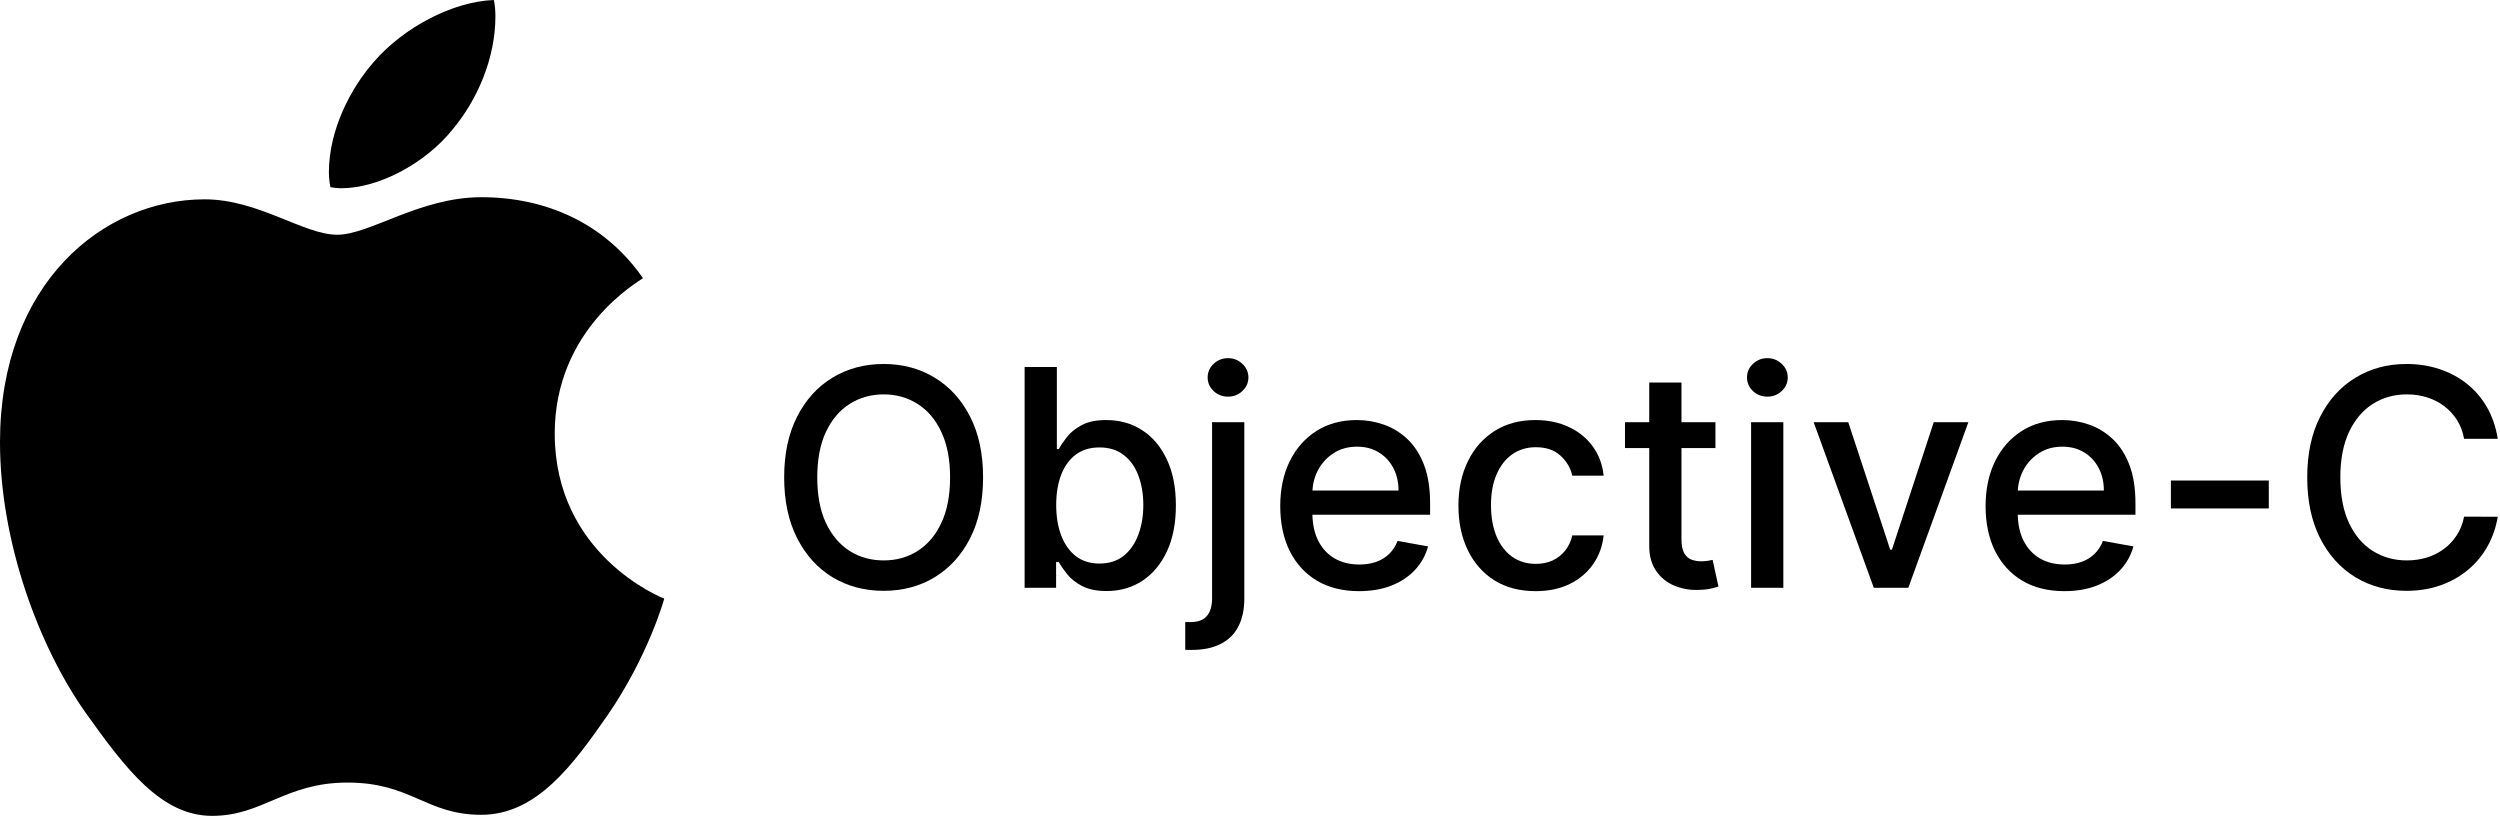 <svg width="1054" height="344" viewBox="0 0 1054 344" fill="none" xmlns="http://www.w3.org/2000/svg">
<g clip-path="url(#clip0_1_20)">
<path d="M271.091 117.27C269.096 118.818 233.872 138.666 233.872 182.802C233.872 233.851 278.693 251.911 280.034 252.358C279.828 253.459 272.914 277.092 256.403 301.172C241.681 322.362 226.305 343.518 202.914 343.518C179.523 343.518 173.504 329.93 146.501 329.93C120.187 329.93 110.83 343.966 89.435 343.966C68.039 343.966 53.111 324.358 35.946 300.278C16.064 272.001 0 228.072 0 186.379C0 119.506 43.479 84.039 86.27 84.039C109.007 84.039 127.961 98.969 142.236 98.969C155.823 98.969 177.012 83.145 202.88 83.145C212.683 83.145 247.907 84.039 271.091 117.27V117.27ZM190.599 54.834C201.297 42.14 208.865 24.527 208.865 6.914C208.865 4.472 208.658 1.995 208.211 0C190.806 0.654 170.098 11.593 157.612 26.075C147.808 37.221 138.658 54.834 138.658 72.687C138.658 75.37 139.106 78.054 139.312 78.914C140.413 79.12 142.201 79.361 143.99 79.361C159.607 79.361 179.248 68.903 190.599 54.834Z" fill="black"/>
</g>
<path d="M414.466 201.273C414.466 211.212 412.648 219.758 409.011 226.909C405.375 234.03 400.39 239.515 394.057 243.364C387.754 247.182 380.587 249.091 372.557 249.091C364.496 249.091 357.299 247.182 350.966 243.364C344.663 239.515 339.693 234.015 336.057 226.864C332.42 219.712 330.602 211.182 330.602 201.273C330.602 191.333 332.42 182.803 336.057 175.682C339.693 168.53 344.663 163.045 350.966 159.227C357.299 155.379 364.496 153.455 372.557 153.455C380.587 153.455 387.754 155.379 394.057 159.227C400.39 163.045 405.375 168.53 409.011 175.682C412.648 182.803 414.466 191.333 414.466 201.273ZM400.557 201.273C400.557 193.697 399.33 187.318 396.875 182.136C394.451 176.924 391.117 172.985 386.875 170.318C382.663 167.621 377.89 166.273 372.557 166.273C367.193 166.273 362.405 167.621 358.193 170.318C353.981 172.985 350.648 176.924 348.193 182.136C345.769 187.318 344.557 193.697 344.557 201.273C344.557 208.848 345.769 215.242 348.193 220.455C350.648 225.636 353.981 229.576 358.193 232.273C362.405 234.939 367.193 236.273 372.557 236.273C377.89 236.273 382.663 234.939 386.875 232.273C391.117 229.576 394.451 225.636 396.875 220.455C399.33 215.242 400.557 208.848 400.557 201.273Z" fill="black"/>
<path d="M431.977 247.818V154.727H445.568V189.318H446.386C447.174 187.864 448.311 186.182 449.795 184.273C451.28 182.364 453.341 180.697 455.977 179.273C458.614 177.818 462.098 177.091 466.432 177.091C472.068 177.091 477.098 178.515 481.523 181.364C485.947 184.212 489.417 188.318 491.932 193.682C494.477 199.045 495.75 205.5 495.75 213.045C495.75 220.591 494.492 227.061 491.977 232.455C489.462 237.818 486.008 241.955 481.614 244.864C477.22 247.742 472.205 249.182 466.568 249.182C462.326 249.182 458.856 248.47 456.159 247.045C453.492 245.621 451.402 243.955 449.886 242.045C448.371 240.136 447.205 238.439 446.386 236.955H445.25V247.818H431.977ZM445.295 212.909C445.295 217.818 446.008 222.121 447.432 225.818C448.856 229.515 450.917 232.409 453.614 234.5C456.311 236.561 459.614 237.591 463.523 237.591C467.583 237.591 470.977 236.515 473.705 234.364C476.432 232.182 478.492 229.227 479.886 225.5C481.311 221.773 482.023 217.576 482.023 212.909C482.023 208.303 481.326 204.167 479.932 200.5C478.568 196.833 476.508 193.939 473.75 191.818C471.023 189.697 467.614 188.636 463.523 188.636C459.583 188.636 456.25 189.652 453.523 191.682C450.826 193.712 448.78 196.545 447.386 200.182C445.992 203.818 445.295 208.061 445.295 212.909Z" fill="black"/>
<path d="M511.011 178H524.602V252.364C524.602 257.03 523.754 260.97 522.057 264.182C520.39 267.394 517.905 269.833 514.602 271.5C511.33 273.167 507.284 274 502.466 274C501.981 274 501.527 274 501.102 274C500.648 274 500.178 273.985 499.693 273.955V262.273C500.117 262.273 500.496 262.273 500.83 262.273C501.133 262.273 501.481 262.273 501.875 262.273C505.087 262.273 507.405 261.409 508.83 259.682C510.284 257.985 511.011 255.515 511.011 252.273V178ZM517.739 167.227C515.375 167.227 513.345 166.439 511.648 164.864C509.981 163.258 509.148 161.348 509.148 159.136C509.148 156.894 509.981 154.985 511.648 153.409C513.345 151.803 515.375 151 517.739 151C520.102 151 522.117 151.803 523.784 153.409C525.481 154.985 526.33 156.894 526.33 159.136C526.33 161.348 525.481 163.258 523.784 164.864C522.117 166.439 520.102 167.227 517.739 167.227Z" fill="black"/>
<path d="M572.977 249.227C566.098 249.227 560.174 247.758 555.205 244.818C550.265 241.848 546.447 237.682 543.75 232.318C541.083 226.924 539.75 220.606 539.75 213.364C539.75 206.212 541.083 199.909 543.75 194.455C546.447 189 550.205 184.742 555.023 181.682C559.871 178.621 565.538 177.091 572.023 177.091C575.962 177.091 579.78 177.742 583.477 179.045C587.174 180.348 590.492 182.394 593.432 185.182C596.371 187.97 598.689 191.591 600.386 196.045C602.083 200.47 602.932 205.848 602.932 212.182V217H547.432V206.818H589.614C589.614 203.242 588.886 200.076 587.432 197.318C585.977 194.53 583.932 192.333 581.295 190.727C578.689 189.121 575.629 188.318 572.114 188.318C568.295 188.318 564.962 189.258 562.114 191.136C559.295 192.985 557.114 195.409 555.568 198.409C554.053 201.379 553.295 204.606 553.295 208.091V216.045C553.295 220.712 554.114 224.682 555.75 227.955C557.417 231.227 559.735 233.727 562.705 235.455C565.674 237.152 569.144 238 573.114 238C575.689 238 578.038 237.636 580.159 236.909C582.28 236.152 584.114 235.03 585.659 233.545C587.205 232.061 588.386 230.227 589.205 228.045L602.068 230.364C601.038 234.152 599.189 237.47 596.523 240.318C593.886 243.136 590.568 245.333 586.568 246.909C582.598 248.455 578.068 249.227 572.977 249.227Z" fill="black"/>
<path d="M647.42 249.227C640.663 249.227 634.845 247.697 629.966 244.636C625.117 241.545 621.39 237.288 618.784 231.864C616.178 226.439 614.875 220.227 614.875 213.227C614.875 206.136 616.208 199.879 618.875 194.455C621.542 189 625.299 184.742 630.148 181.682C634.996 178.621 640.708 177.091 647.284 177.091C652.587 177.091 657.314 178.076 661.466 180.045C665.617 181.985 668.966 184.712 671.511 188.227C674.087 191.742 675.617 195.848 676.102 200.545H662.875C662.148 197.273 660.481 194.455 657.875 192.091C655.299 189.727 651.845 188.545 647.511 188.545C643.723 188.545 640.405 189.545 637.557 191.545C634.739 193.515 632.542 196.333 630.966 200C629.39 203.636 628.602 207.939 628.602 212.909C628.602 218 629.375 222.394 630.92 226.091C632.466 229.788 634.648 232.652 637.466 234.682C640.314 236.712 643.663 237.727 647.511 237.727C650.087 237.727 652.42 237.258 654.511 236.318C656.633 235.348 658.405 233.97 659.83 232.182C661.284 230.394 662.299 228.242 662.875 225.727H676.102C675.617 230.242 674.148 234.273 671.693 237.818C669.239 241.364 665.951 244.152 661.83 246.182C657.739 248.212 652.936 249.227 647.42 249.227Z" fill="black"/>
<path d="M723.227 178V188.909H685.091V178H723.227ZM695.318 161.273H708.909V227.318C708.909 229.955 709.303 231.939 710.091 233.273C710.879 234.576 711.894 235.47 713.136 235.955C714.409 236.409 715.788 236.636 717.273 236.636C718.364 236.636 719.318 236.561 720.136 236.409C720.955 236.258 721.591 236.136 722.045 236.045L724.5 247.273C723.712 247.576 722.591 247.879 721.136 248.182C719.682 248.515 717.864 248.697 715.682 248.727C712.106 248.788 708.773 248.152 705.682 246.818C702.591 245.485 700.091 243.424 698.182 240.636C696.273 237.848 695.318 234.348 695.318 230.136V161.273Z" fill="black"/>
<path d="M738.261 247.818V178H751.852V247.818H738.261ZM745.125 167.227C742.761 167.227 740.731 166.439 739.034 164.864C737.367 163.258 736.534 161.348 736.534 159.136C736.534 156.894 737.367 154.985 739.034 153.409C740.731 151.803 742.761 151 745.125 151C747.489 151 749.504 151.803 751.17 153.409C752.867 154.985 753.716 156.894 753.716 159.136C753.716 161.348 752.867 163.258 751.17 164.864C749.504 166.439 747.489 167.227 745.125 167.227Z" fill="black"/>
<path d="M829.864 178L804.545 247.818H790L764.636 178H779.227L796.909 231.727H797.636L815.273 178H829.864Z" fill="black"/>
<path d="M870.352 249.227C863.473 249.227 857.549 247.758 852.58 244.818C847.64 241.848 843.822 237.682 841.125 232.318C838.458 226.924 837.125 220.606 837.125 213.364C837.125 206.212 838.458 199.909 841.125 194.455C843.822 189 847.58 184.742 852.398 181.682C857.246 178.621 862.913 177.091 869.398 177.091C873.337 177.091 877.155 177.742 880.852 179.045C884.549 180.348 887.867 182.394 890.807 185.182C893.746 187.97 896.064 191.591 897.761 196.045C899.458 200.47 900.307 205.848 900.307 212.182V217H844.807V206.818H886.989C886.989 203.242 886.261 200.076 884.807 197.318C883.352 194.53 881.307 192.333 878.67 190.727C876.064 189.121 873.004 188.318 869.489 188.318C865.67 188.318 862.337 189.258 859.489 191.136C856.67 192.985 854.489 195.409 852.943 198.409C851.428 201.379 850.67 204.606 850.67 208.091V216.045C850.67 220.712 851.489 224.682 853.125 227.955C854.792 231.227 857.11 233.727 860.08 235.455C863.049 237.152 866.519 238 870.489 238C873.064 238 875.413 237.636 877.534 236.909C879.655 236.152 881.489 235.03 883.034 233.545C884.58 232.061 885.761 230.227 886.58 228.045L899.443 230.364C898.413 234.152 896.564 237.47 893.898 240.318C891.261 243.136 887.943 245.333 883.943 246.909C879.973 248.455 875.443 249.227 870.352 249.227Z" fill="black"/>
<path d="M956.523 202.591V214.364H915.25V202.591H956.523Z" fill="black"/>
<path d="M1053.05 185H1038.86C1038.32 181.97 1037.3 179.303 1035.82 177C1034.33 174.697 1032.52 172.742 1030.36 171.136C1028.21 169.53 1025.8 168.318 1023.14 167.5C1020.5 166.682 1017.7 166.273 1014.73 166.273C1009.36 166.273 1004.56 167.621 1000.32 170.318C996.106 173.015 992.773 176.97 990.318 182.182C987.894 187.394 986.682 193.758 986.682 201.273C986.682 208.848 987.894 215.242 990.318 220.455C992.773 225.667 996.121 229.606 1000.36 232.273C1004.61 234.939 1009.38 236.273 1014.68 236.273C1017.62 236.273 1020.41 235.879 1023.05 235.091C1025.71 234.273 1028.12 233.076 1030.27 231.5C1032.42 229.924 1034.24 228 1035.73 225.727C1037.24 223.424 1038.29 220.788 1038.86 217.818L1053.05 217.864C1052.29 222.439 1050.82 226.652 1048.64 230.5C1046.48 234.318 1043.71 237.621 1040.32 240.409C1036.95 243.167 1033.11 245.303 1028.77 246.818C1024.44 248.333 1019.71 249.091 1014.59 249.091C1006.53 249.091 999.348 247.182 993.045 243.364C986.742 239.515 981.773 234.015 978.136 226.864C974.53 219.712 972.727 211.182 972.727 201.273C972.727 191.333 974.545 182.803 978.182 175.682C981.818 168.53 986.788 163.045 993.091 159.227C999.394 155.379 1006.56 153.455 1014.59 153.455C1019.53 153.455 1024.14 154.167 1028.41 155.591C1032.71 156.985 1036.58 159.045 1040 161.773C1043.42 164.47 1046.26 167.773 1048.5 171.682C1050.74 175.561 1052.26 180 1053.05 185Z" fill="black"/>
<defs>
<clipPath id="clip0_1_20">
<rect width="280" height="344" fill="white"/>
</clipPath>
</defs>
</svg>
